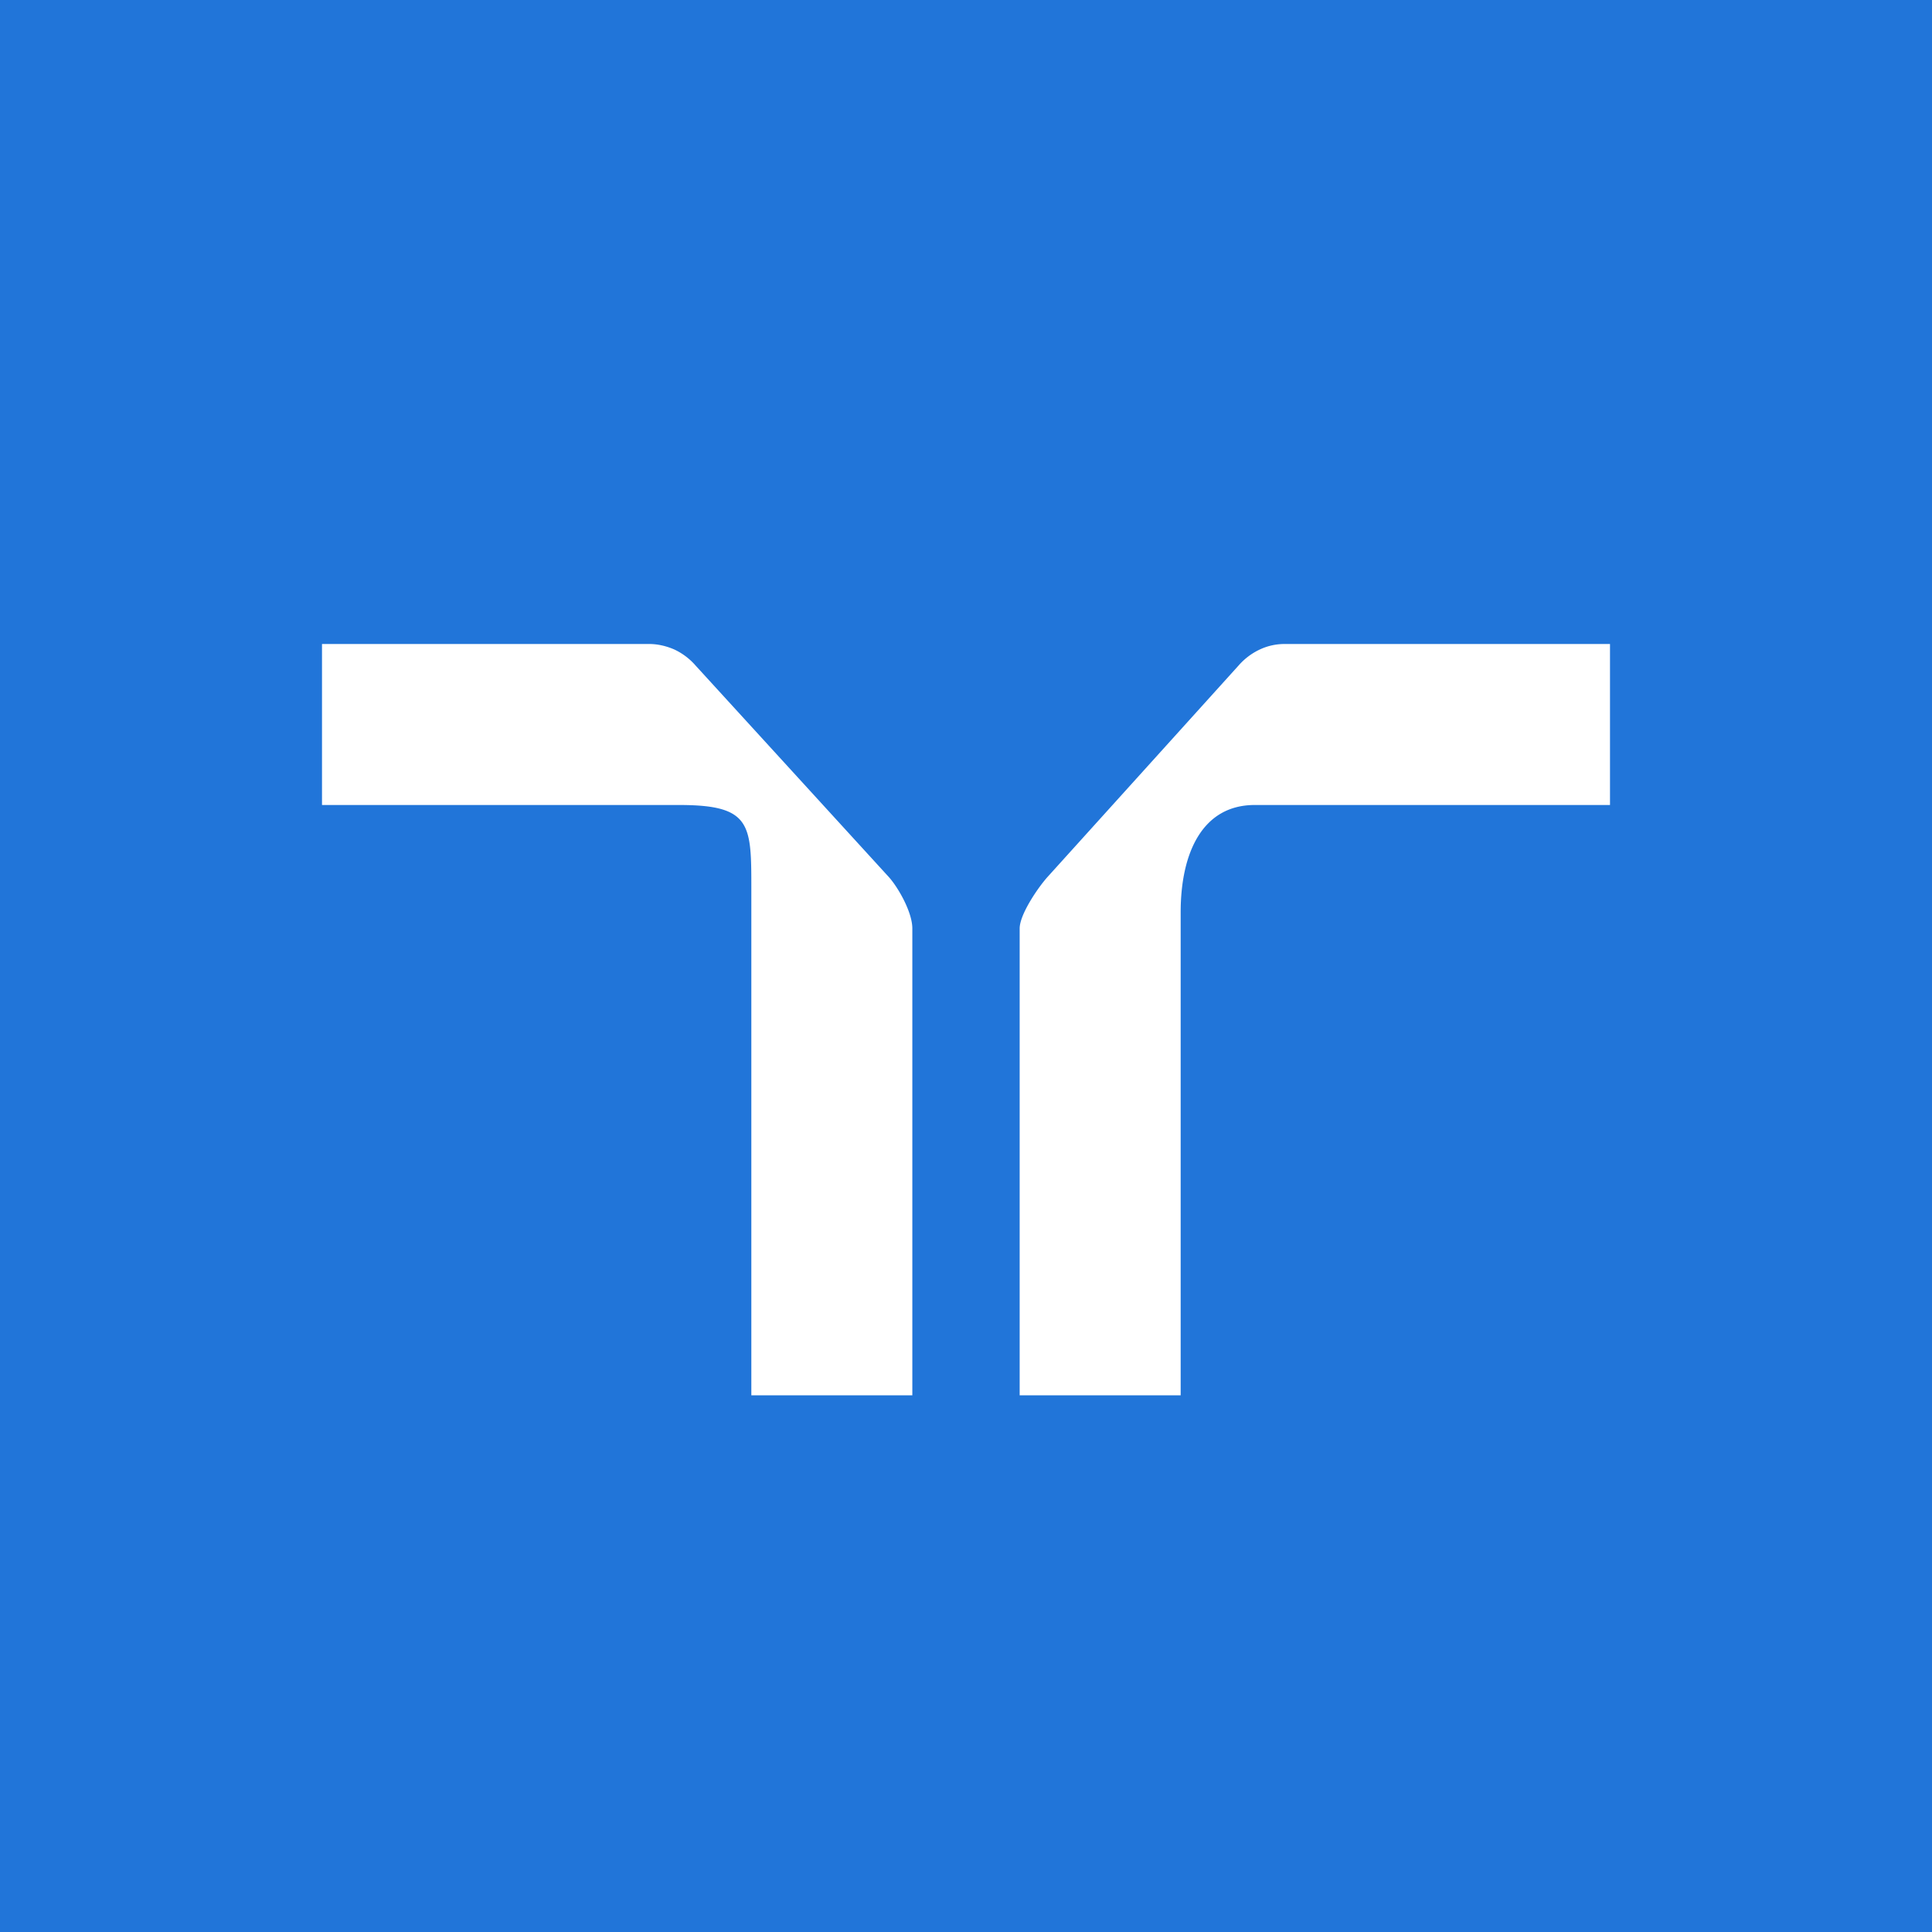 <!-- by TradingView --><svg xmlns="http://www.w3.org/2000/svg" width="18" height="18"><path fill="#2175D9" d="M0 0h18v18H0z"/><path d="M8.5 13H7V8.28c0-.6 0-.78-.67-.78H3V6h3.05c.08 0 .16.02.23.05a.6.6 0 01.2.15l1.8 1.97c.09.1.22.33.22.48V13zm1 0H11V8.5c0-.55.2-1 .69-1H15V6h-3.03a.54.54 0 00-.23.05.6.6 0 00-.2.15L9.76 8.17c-.09.1-.26.35-.26.48V13z" fill="#fff"/></svg>